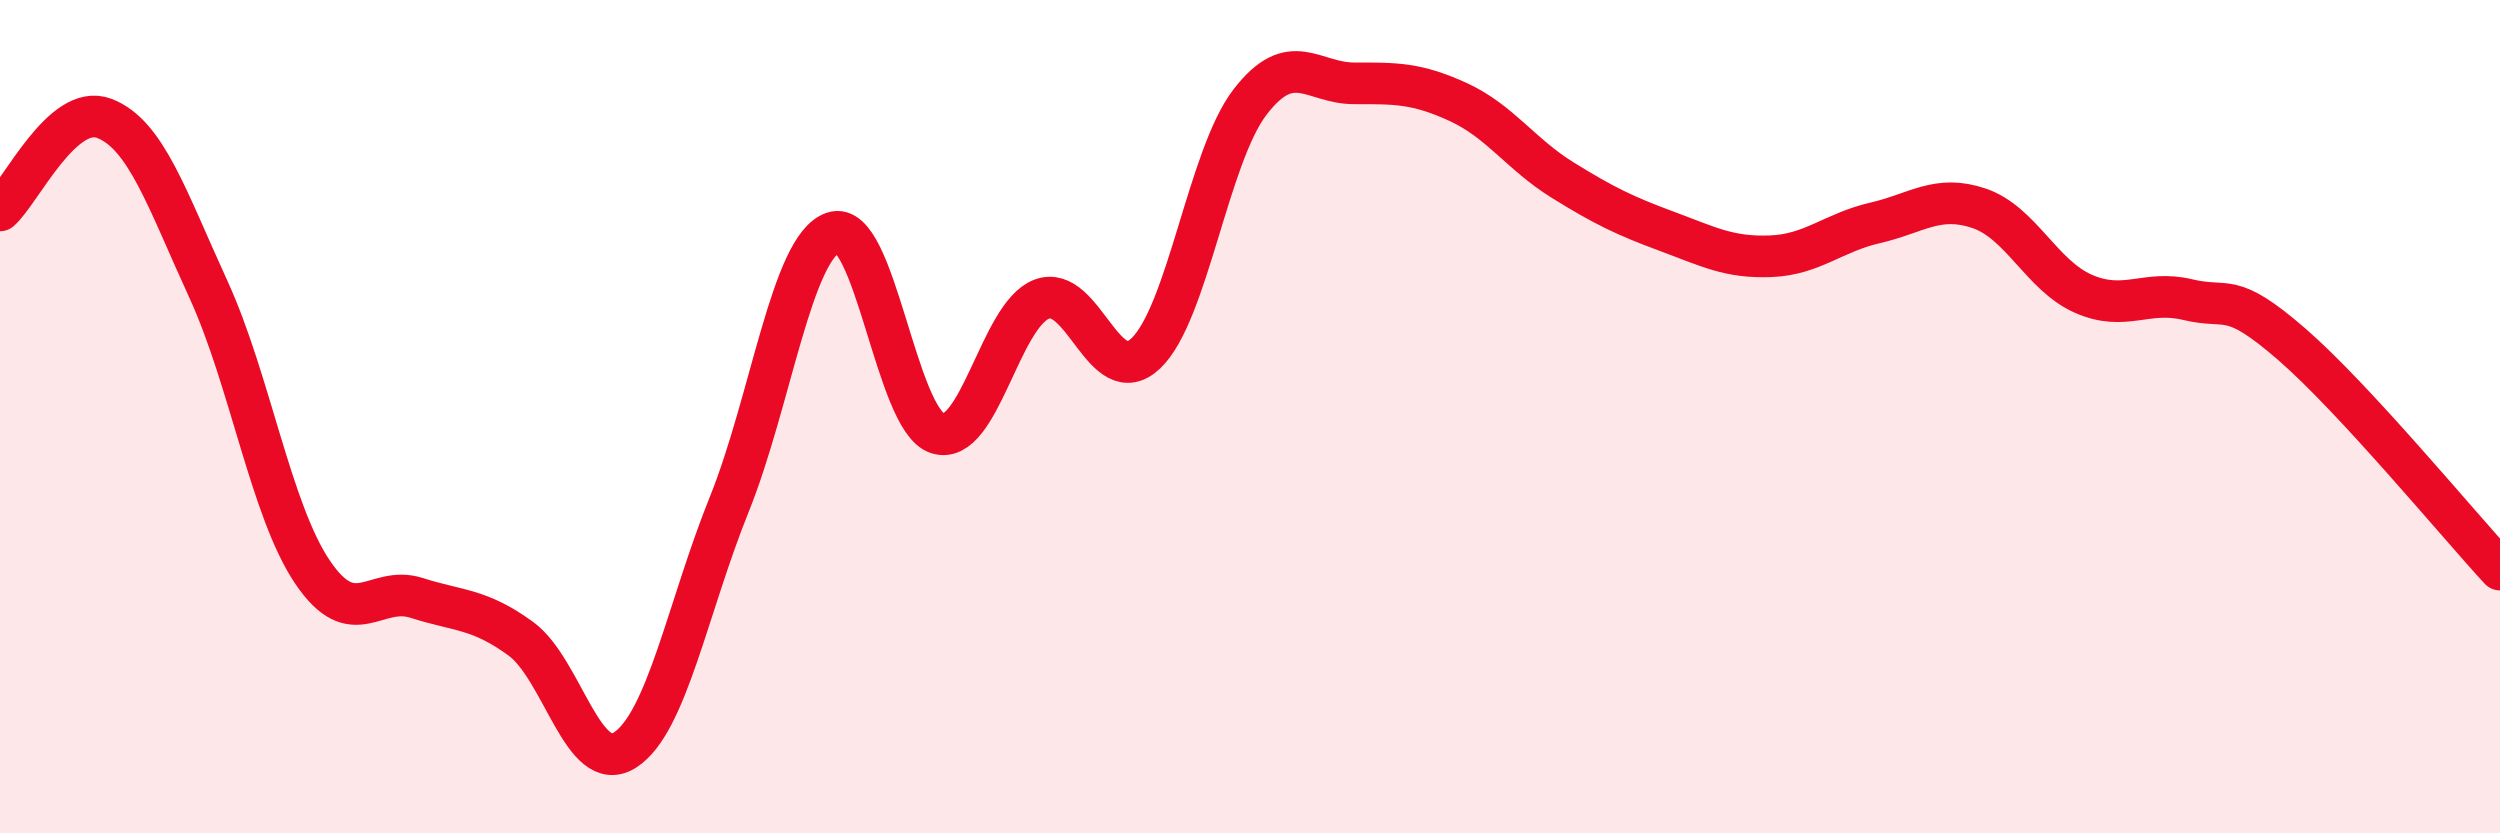 
    <svg width="60" height="20" viewBox="0 0 60 20" xmlns="http://www.w3.org/2000/svg">
      <path
        d="M 0,5.05 C 0.5,4.61 1.5,2.46 2.5,2.84 C 3.5,3.22 4,4.76 5,6.94 C 6,9.12 6.5,12.25 7.5,13.73 C 8.5,15.21 9,14.03 10,14.35 C 11,14.67 11.5,14.6 12.5,15.33 C 13.5,16.06 14,18.64 15,18 C 16,17.36 16.5,14.59 17.5,12.11 C 18.5,9.63 19,5.92 20,5.58 C 21,5.24 21.5,10.08 22.5,10.4 C 23.5,10.72 24,7.56 25,7.18 C 26,6.8 26.5,9.43 27.5,8.48 C 28.5,7.53 29,3.75 30,2.45 C 31,1.15 31.5,2 32.5,2 C 33.5,2 34,1.99 35,2.45 C 36,2.91 36.5,3.7 37.5,4.32 C 38.5,4.94 39,5.18 40,5.55 C 41,5.92 41.5,6.19 42.5,6.15 C 43.5,6.11 44,5.58 45,5.35 C 46,5.12 46.5,4.66 47.5,5 C 48.5,5.34 49,6.61 50,7.05 C 51,7.49 51.5,6.95 52.5,7.19 C 53.5,7.43 53.5,6.96 55,8.26 C 56.5,9.56 59,12.59 60,13.67L60 20L0 20Z"
        fill="#EB0A25"
        opacity="0.1"
        stroke-linecap="round"
        stroke-linejoin="round"
      />
      <path
        d="M 0,5.05 C 0.5,4.61 1.5,2.46 2.5,2.84 C 3.5,3.22 4,4.76 5,6.94 C 6,9.12 6.5,12.25 7.5,13.73 C 8.5,15.21 9,14.03 10,14.35 C 11,14.67 11.5,14.6 12.5,15.33 C 13.5,16.06 14,18.64 15,18 C 16,17.36 16.5,14.59 17.5,12.11 C 18.5,9.63 19,5.92 20,5.58 C 21,5.24 21.5,10.08 22.5,10.4 C 23.5,10.72 24,7.56 25,7.18 C 26,6.8 26.5,9.43 27.5,8.48 C 28.5,7.53 29,3.75 30,2.45 C 31,1.15 31.5,2 32.5,2 C 33.5,2 34,1.99 35,2.45 C 36,2.91 36.5,3.7 37.5,4.32 C 38.5,4.94 39,5.18 40,5.55 C 41,5.92 41.5,6.19 42.5,6.15 C 43.5,6.11 44,5.58 45,5.35 C 46,5.12 46.5,4.66 47.5,5 C 48.5,5.34 49,6.61 50,7.05 C 51,7.49 51.5,6.95 52.5,7.19 C 53.5,7.43 53.5,6.96 55,8.26 C 56.5,9.56 59,12.59 60,13.67"
        stroke="#EB0A25"
        stroke-width="1"
        fill="none"
        stroke-linecap="round"
        stroke-linejoin="round"
      />
    </svg>
  